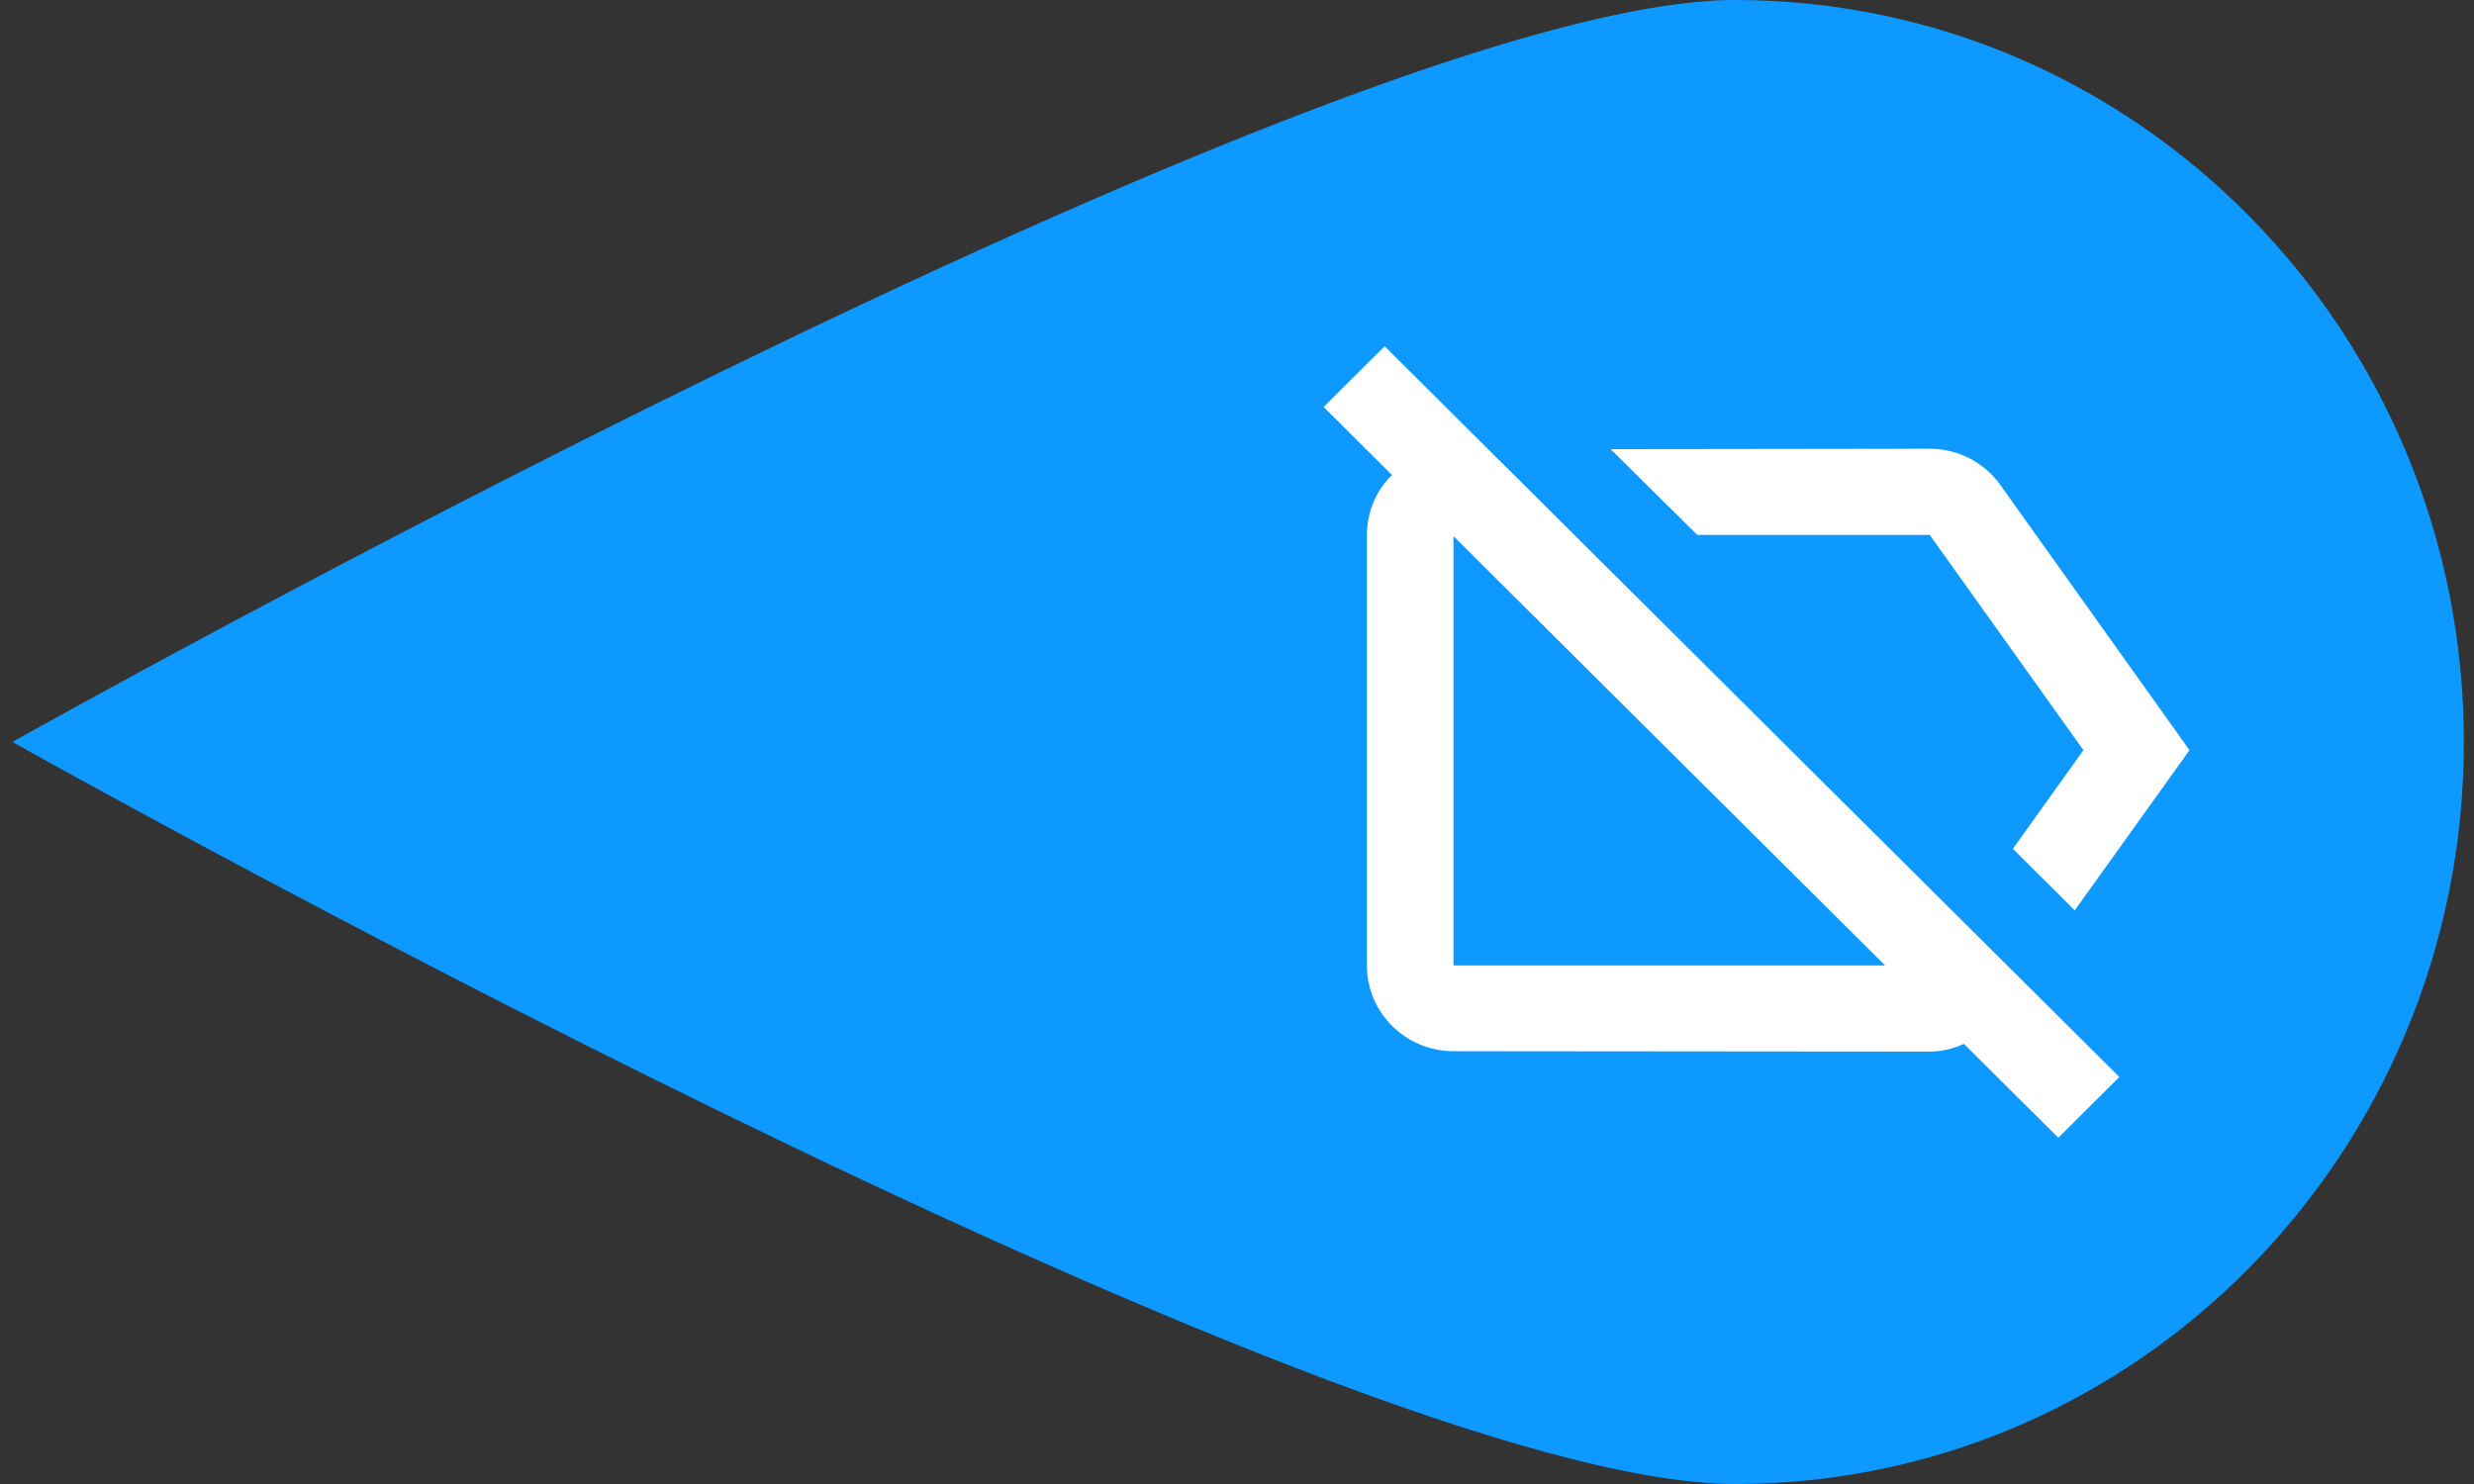 <?xml version="1.0" encoding="UTF-8"?> <svg xmlns="http://www.w3.org/2000/svg" width="100" height="60" viewBox="0 0 100 60" fill="none"><rect x="0" y="0" width="100" height="60" fill="#333333" stroke="none"/><path d="M99.591 29.998C99.591 13.429 86.398 0 70.132 0C53.86 0 0.5 29.998 0.5 29.998C0.5 29.998 53.863 60 70.132 60C86.401 60 99.591 46.565 99.591 29.998Z" fill="#0D99FF"></path><path d="M78 21.626L84.213 30.331L81.36 34.318L83.862 36.807L88.5 30.331L80.853 19.606C80.222 18.718 79.172 18.144 78 18.144L65.103 18.161L68.603 21.626H78ZM53.5 16.455L56.265 19.206C55.635 19.815 55.25 20.686 55.25 21.626V39.036C55.25 40.951 56.825 42.501 58.75 42.501L78 42.518C78.49 42.518 78.963 42.396 79.382 42.205L83.198 46L85.665 43.545L55.968 14L53.5 16.455ZM76.198 39.036H58.75V21.678L76.198 39.036Z" fill="white"></path></svg> 